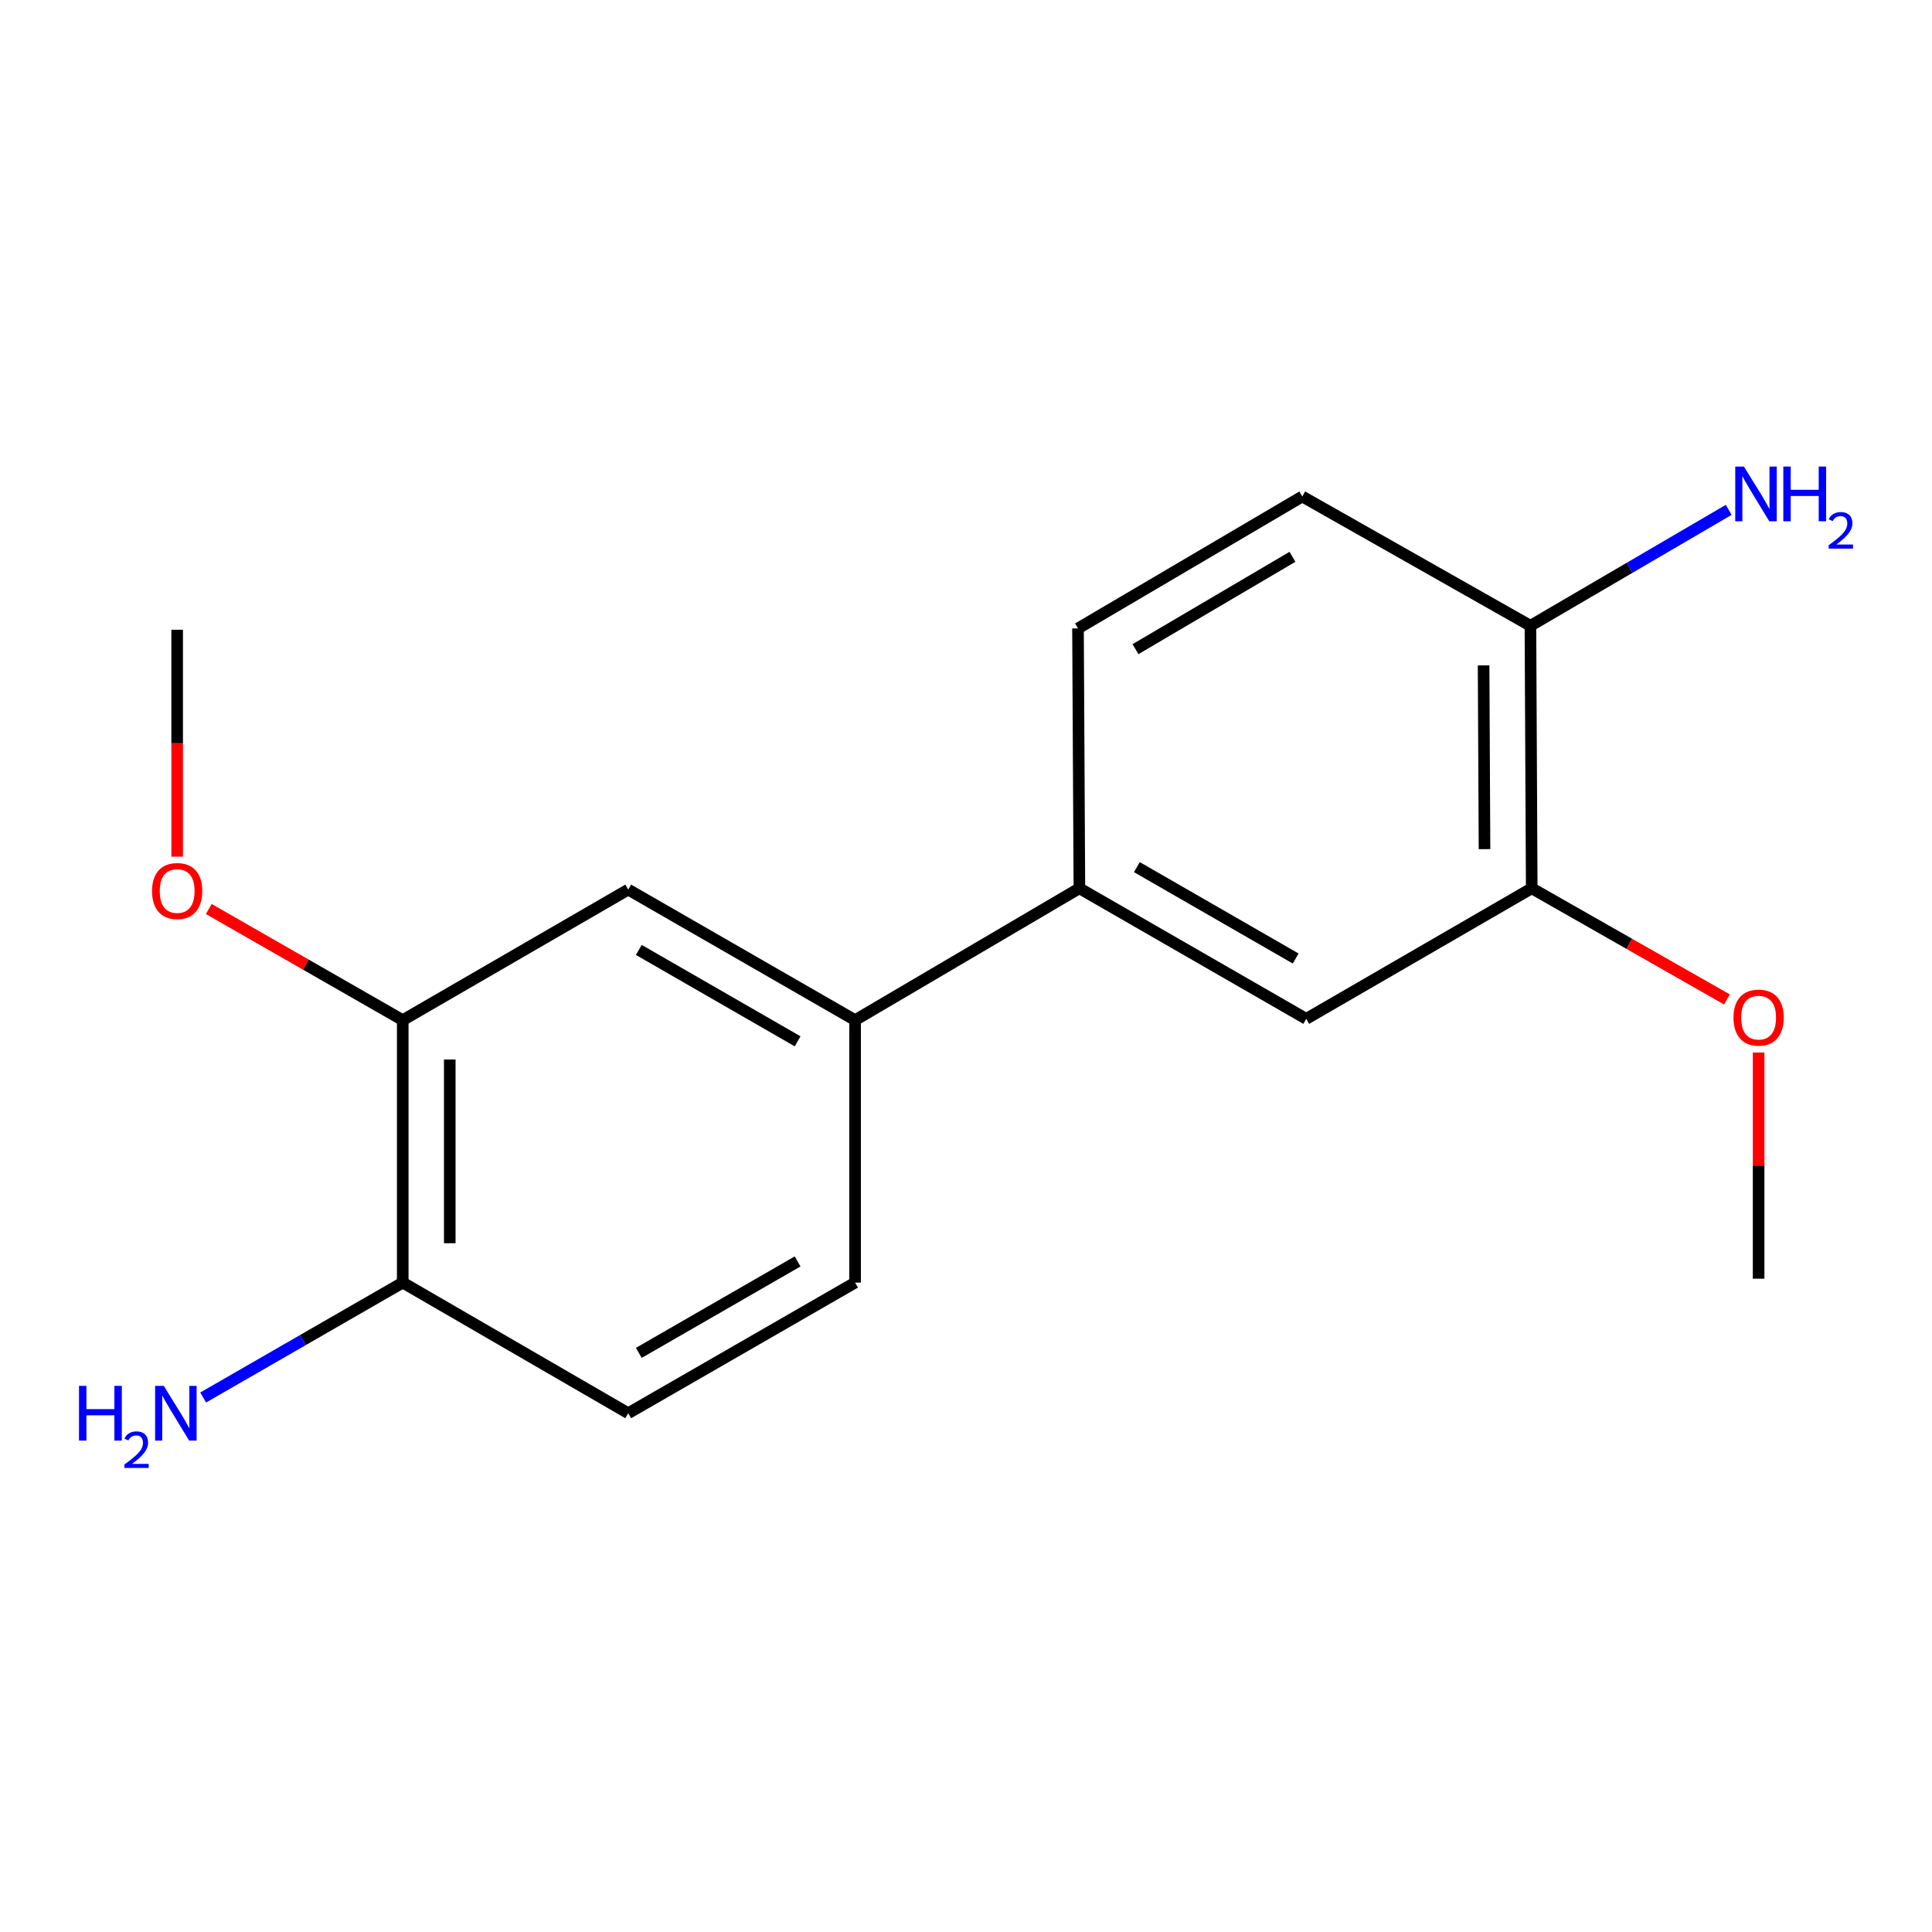<?xml version='1.0' encoding='iso-8859-1'?>
<svg version='1.1' baseProfile='full'
              xmlns='http://www.w3.org/2000/svg'
                      xmlns:rdkit='http://www.rdkit.org/xml'
                      xmlns:xlink='http://www.w3.org/1999/xlink'
                  xml:space='preserve'
width='1000px' height='1000px' viewBox='0 0 1000 1000'>
<!-- END OF HEADER -->
<rect style='opacity:1.0;fill:#FFFFFF;stroke:none' width='1000' height='1000' x='0' y='0'> </rect>
<path class='bond-0' d='M 442.593,528.03 L 558.687,459.775' style='fill:none;fill-rule:evenodd;stroke:#000000;stroke-width:6px;stroke-linecap:butt;stroke-linejoin:miter;stroke-opacity:1' />
<path class='bond-1' d='M 442.593,528.03 L 325.174,460.451' style='fill:none;fill-rule:evenodd;stroke:#000000;stroke-width:6px;stroke-linecap:butt;stroke-linejoin:miter;stroke-opacity:1' />
<path class='bond-1' d='M 412.839,538.987 L 330.646,491.682' style='fill:none;fill-rule:evenodd;stroke:#000000;stroke-width:6px;stroke-linecap:butt;stroke-linejoin:miter;stroke-opacity:1' />
<path class='bond-7' d='M 442.593,528.03 L 442.593,663.865' style='fill:none;fill-rule:evenodd;stroke:#000000;stroke-width:6px;stroke-linecap:butt;stroke-linejoin:miter;stroke-opacity:1' />
<path class='bond-2' d='M 558.687,459.775 L 676.105,527.354' style='fill:none;fill-rule:evenodd;stroke:#000000;stroke-width:6px;stroke-linecap:butt;stroke-linejoin:miter;stroke-opacity:1' />
<path class='bond-2' d='M 588.44,448.817 L 670.633,496.123' style='fill:none;fill-rule:evenodd;stroke:#000000;stroke-width:6px;stroke-linecap:butt;stroke-linejoin:miter;stroke-opacity:1' />
<path class='bond-8' d='M 558.687,459.775 L 557.97,325.278' style='fill:none;fill-rule:evenodd;stroke:#000000;stroke-width:6px;stroke-linecap:butt;stroke-linejoin:miter;stroke-opacity:1' />
<path class='bond-3' d='M 325.174,460.451 L 208.458,528.03' style='fill:none;fill-rule:evenodd;stroke:#000000;stroke-width:6px;stroke-linecap:butt;stroke-linejoin:miter;stroke-opacity:1' />
<path class='bond-4' d='M 676.105,527.354 L 792.821,459.775' style='fill:none;fill-rule:evenodd;stroke:#000000;stroke-width:6px;stroke-linecap:butt;stroke-linejoin:miter;stroke-opacity:1' />
<path class='bond-5' d='M 208.458,528.03 L 208.458,663.865' style='fill:none;fill-rule:evenodd;stroke:#000000;stroke-width:6px;stroke-linecap:butt;stroke-linejoin:miter;stroke-opacity:1' />
<path class='bond-5' d='M 232.796,548.405 L 232.796,643.49' style='fill:none;fill-rule:evenodd;stroke:#000000;stroke-width:6px;stroke-linecap:butt;stroke-linejoin:miter;stroke-opacity:1' />
<path class='bond-14' d='M 208.458,528.03 L 158.262,499.261' style='fill:none;fill-rule:evenodd;stroke:#000000;stroke-width:6px;stroke-linecap:butt;stroke-linejoin:miter;stroke-opacity:1' />
<path class='bond-14' d='M 158.262,499.261 L 108.066,470.492' style='fill:none;fill-rule:evenodd;stroke:#FF0000;stroke-width:6px;stroke-linecap:butt;stroke-linejoin:miter;stroke-opacity:1' />
<path class='bond-6' d='M 792.821,459.775 L 792.145,323.899' style='fill:none;fill-rule:evenodd;stroke:#000000;stroke-width:6px;stroke-linecap:butt;stroke-linejoin:miter;stroke-opacity:1' />
<path class='bond-6' d='M 768.382,439.514 L 767.909,344.401' style='fill:none;fill-rule:evenodd;stroke:#000000;stroke-width:6px;stroke-linecap:butt;stroke-linejoin:miter;stroke-opacity:1' />
<path class='bond-13' d='M 792.821,459.775 L 843.348,488.543' style='fill:none;fill-rule:evenodd;stroke:#000000;stroke-width:6px;stroke-linecap:butt;stroke-linejoin:miter;stroke-opacity:1' />
<path class='bond-13' d='M 843.348,488.543 L 893.875,517.312' style='fill:none;fill-rule:evenodd;stroke:#FF0000;stroke-width:6px;stroke-linecap:butt;stroke-linejoin:miter;stroke-opacity:1' />
<path class='bond-11' d='M 208.458,663.865 L 156.806,693.607' style='fill:none;fill-rule:evenodd;stroke:#000000;stroke-width:6px;stroke-linecap:butt;stroke-linejoin:miter;stroke-opacity:1' />
<path class='bond-11' d='M 156.806,693.607 L 105.153,723.35' style='fill:none;fill-rule:evenodd;stroke:#0000FF;stroke-width:6px;stroke-linecap:butt;stroke-linejoin:miter;stroke-opacity:1' />
<path class='bond-17' d='M 208.458,663.865 L 325.174,731.485' style='fill:none;fill-rule:evenodd;stroke:#000000;stroke-width:6px;stroke-linecap:butt;stroke-linejoin:miter;stroke-opacity:1' />
<path class='bond-12' d='M 792.145,323.899 L 843.463,293.899' style='fill:none;fill-rule:evenodd;stroke:#000000;stroke-width:6px;stroke-linecap:butt;stroke-linejoin:miter;stroke-opacity:1' />
<path class='bond-12' d='M 843.463,293.899 L 894.78,263.899' style='fill:none;fill-rule:evenodd;stroke:#0000FF;stroke-width:6px;stroke-linecap:butt;stroke-linejoin:miter;stroke-opacity:1' />
<path class='bond-18' d='M 792.145,323.899 L 674.05,256.982' style='fill:none;fill-rule:evenodd;stroke:#000000;stroke-width:6px;stroke-linecap:butt;stroke-linejoin:miter;stroke-opacity:1' />
<path class='bond-10' d='M 442.593,663.865 L 325.174,731.485' style='fill:none;fill-rule:evenodd;stroke:#000000;stroke-width:6px;stroke-linecap:butt;stroke-linejoin:miter;stroke-opacity:1' />
<path class='bond-10' d='M 412.834,652.917 L 330.641,700.251' style='fill:none;fill-rule:evenodd;stroke:#000000;stroke-width:6px;stroke-linecap:butt;stroke-linejoin:miter;stroke-opacity:1' />
<path class='bond-9' d='M 557.97,325.278 L 674.05,256.982' style='fill:none;fill-rule:evenodd;stroke:#000000;stroke-width:6px;stroke-linecap:butt;stroke-linejoin:miter;stroke-opacity:1' />
<path class='bond-9' d='M 587.724,336.011 L 668.98,288.204' style='fill:none;fill-rule:evenodd;stroke:#000000;stroke-width:6px;stroke-linecap:butt;stroke-linejoin:miter;stroke-opacity:1' />
<path class='bond-15' d='M 910.254,544.778 L 910.254,603.314' style='fill:none;fill-rule:evenodd;stroke:#FF0000;stroke-width:6px;stroke-linecap:butt;stroke-linejoin:miter;stroke-opacity:1' />
<path class='bond-15' d='M 910.254,603.314 L 910.254,661.85' style='fill:none;fill-rule:evenodd;stroke:#000000;stroke-width:6px;stroke-linecap:butt;stroke-linejoin:miter;stroke-opacity:1' />
<path class='bond-16' d='M 91.702,443.414 L 91.702,384.684' style='fill:none;fill-rule:evenodd;stroke:#FF0000;stroke-width:6px;stroke-linecap:butt;stroke-linejoin:miter;stroke-opacity:1' />
<path class='bond-16' d='M 91.702,384.684 L 91.702,325.954' style='fill:none;fill-rule:evenodd;stroke:#000000;stroke-width:6px;stroke-linecap:butt;stroke-linejoin:miter;stroke-opacity:1' />
<path  class='atom-12' d='M 40.893 717.325
L 44.733 717.325
L 44.733 729.365
L 59.213 729.365
L 59.213 717.325
L 63.053 717.325
L 63.053 745.645
L 59.213 745.645
L 59.213 732.565
L 44.733 732.565
L 44.733 745.645
L 40.893 745.645
L 40.893 717.325
' fill='#0000FF'/>
<path  class='atom-12' d='M 64.426 744.651
Q 65.112 742.882, 66.749 741.906
Q 68.386 740.902, 70.656 740.902
Q 73.481 740.902, 75.065 742.434
Q 76.649 743.965, 76.649 746.684
Q 76.649 749.456, 74.59 752.043
Q 72.557 754.63, 68.333 757.693
L 76.966 757.693
L 76.966 759.805
L 64.373 759.805
L 64.373 758.036
Q 67.858 755.554, 69.917 753.706
Q 72.002 751.858, 73.006 750.195
Q 74.009 748.532, 74.009 746.816
Q 74.009 745.021, 73.111 744.018
Q 72.214 743.014, 70.656 743.014
Q 69.151 743.014, 68.148 743.622
Q 67.145 744.229, 66.432 745.575
L 64.426 744.651
' fill='#0000FF'/>
<path  class='atom-12' d='M 84.766 717.325
L 94.046 732.325
Q 94.966 733.805, 96.446 736.485
Q 97.926 739.165, 98.006 739.325
L 98.006 717.325
L 101.766 717.325
L 101.766 745.645
L 97.886 745.645
L 87.926 729.245
Q 86.766 727.325, 85.526 725.125
Q 84.326 722.925, 83.966 722.245
L 83.966 745.645
L 80.286 745.645
L 80.286 717.325
L 84.766 717.325
' fill='#0000FF'/>
<path  class='atom-13' d='M 902.642 241.484
L 911.922 256.484
Q 912.842 257.964, 914.322 260.644
Q 915.802 263.324, 915.882 263.484
L 915.882 241.484
L 919.642 241.484
L 919.642 269.804
L 915.762 269.804
L 905.802 253.404
Q 904.642 251.484, 903.402 249.284
Q 902.202 247.084, 901.842 246.404
L 901.842 269.804
L 898.162 269.804
L 898.162 241.484
L 902.642 241.484
' fill='#0000FF'/>
<path  class='atom-13' d='M 923.042 241.484
L 926.882 241.484
L 926.882 253.524
L 941.362 253.524
L 941.362 241.484
L 945.202 241.484
L 945.202 269.804
L 941.362 269.804
L 941.362 256.724
L 926.882 256.724
L 926.882 269.804
L 923.042 269.804
L 923.042 241.484
' fill='#0000FF'/>
<path  class='atom-13' d='M 946.574 268.81
Q 947.261 267.041, 948.898 266.064
Q 950.534 265.061, 952.805 265.061
Q 955.63 265.061, 957.214 266.592
Q 958.798 268.124, 958.798 270.843
Q 958.798 273.615, 956.738 276.202
Q 954.706 278.789, 950.482 281.852
L 959.114 281.852
L 959.114 283.964
L 946.522 283.964
L 946.522 282.195
Q 950.006 279.713, 952.066 277.865
Q 954.151 276.017, 955.154 274.354
Q 956.158 272.691, 956.158 270.975
Q 956.158 269.18, 955.26 268.176
Q 954.362 267.173, 952.805 267.173
Q 951.3 267.173, 950.297 267.78
Q 949.294 268.388, 948.581 269.734
L 946.574 268.81
' fill='#0000FF'/>
<path  class='atom-14' d='M 897.254 526.717
Q 897.254 519.917, 900.614 516.117
Q 903.974 512.317, 910.254 512.317
Q 916.534 512.317, 919.894 516.117
Q 923.254 519.917, 923.254 526.717
Q 923.254 533.597, 919.854 537.517
Q 916.454 541.397, 910.254 541.397
Q 904.014 541.397, 900.614 537.517
Q 897.254 533.637, 897.254 526.717
M 910.254 538.197
Q 914.574 538.197, 916.894 535.317
Q 919.254 532.397, 919.254 526.717
Q 919.254 521.157, 916.894 518.357
Q 914.574 515.517, 910.254 515.517
Q 905.934 515.517, 903.574 518.317
Q 901.254 521.117, 901.254 526.717
Q 901.254 532.437, 903.574 535.317
Q 905.934 538.197, 910.254 538.197
' fill='#FF0000'/>
<path  class='atom-15' d='M 78.702 461.193
Q 78.702 454.393, 82.062 450.593
Q 85.422 446.793, 91.702 446.793
Q 97.982 446.793, 101.342 450.593
Q 104.702 454.393, 104.702 461.193
Q 104.702 468.073, 101.302 471.993
Q 97.902 475.873, 91.702 475.873
Q 85.462 475.873, 82.062 471.993
Q 78.702 468.113, 78.702 461.193
M 91.702 472.673
Q 96.022 472.673, 98.342 469.793
Q 100.702 466.873, 100.702 461.193
Q 100.702 455.633, 98.342 452.833
Q 96.022 449.993, 91.702 449.993
Q 87.382 449.993, 85.022 452.793
Q 82.702 455.593, 82.702 461.193
Q 82.702 466.913, 85.022 469.793
Q 87.382 472.673, 91.702 472.673
' fill='#FF0000'/>
</svg>
